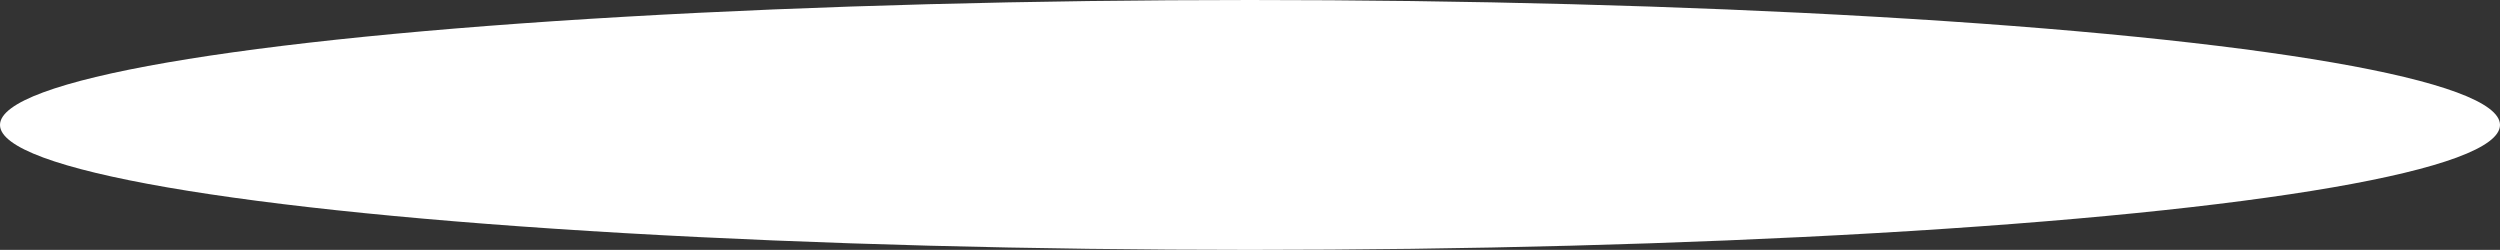 <svg id="Ebene_1" data-name="Ebene 1" xmlns="http://www.w3.org/2000/svg" width="829.73mm" height="82.93mm" viewBox="0 0 2352 235.07">
  <rect x="0" y="0" width="2352" height="235.07" fill="#333333" stroke="none"/>
  <defs>
    <style>
      .cls-1 {
        fill: #fff;
      }
    </style>
  </defs>
  <ellipse class="cls-1" cx="1176" cy="117.54" rx="1176" ry="117.54"/>
</svg>
